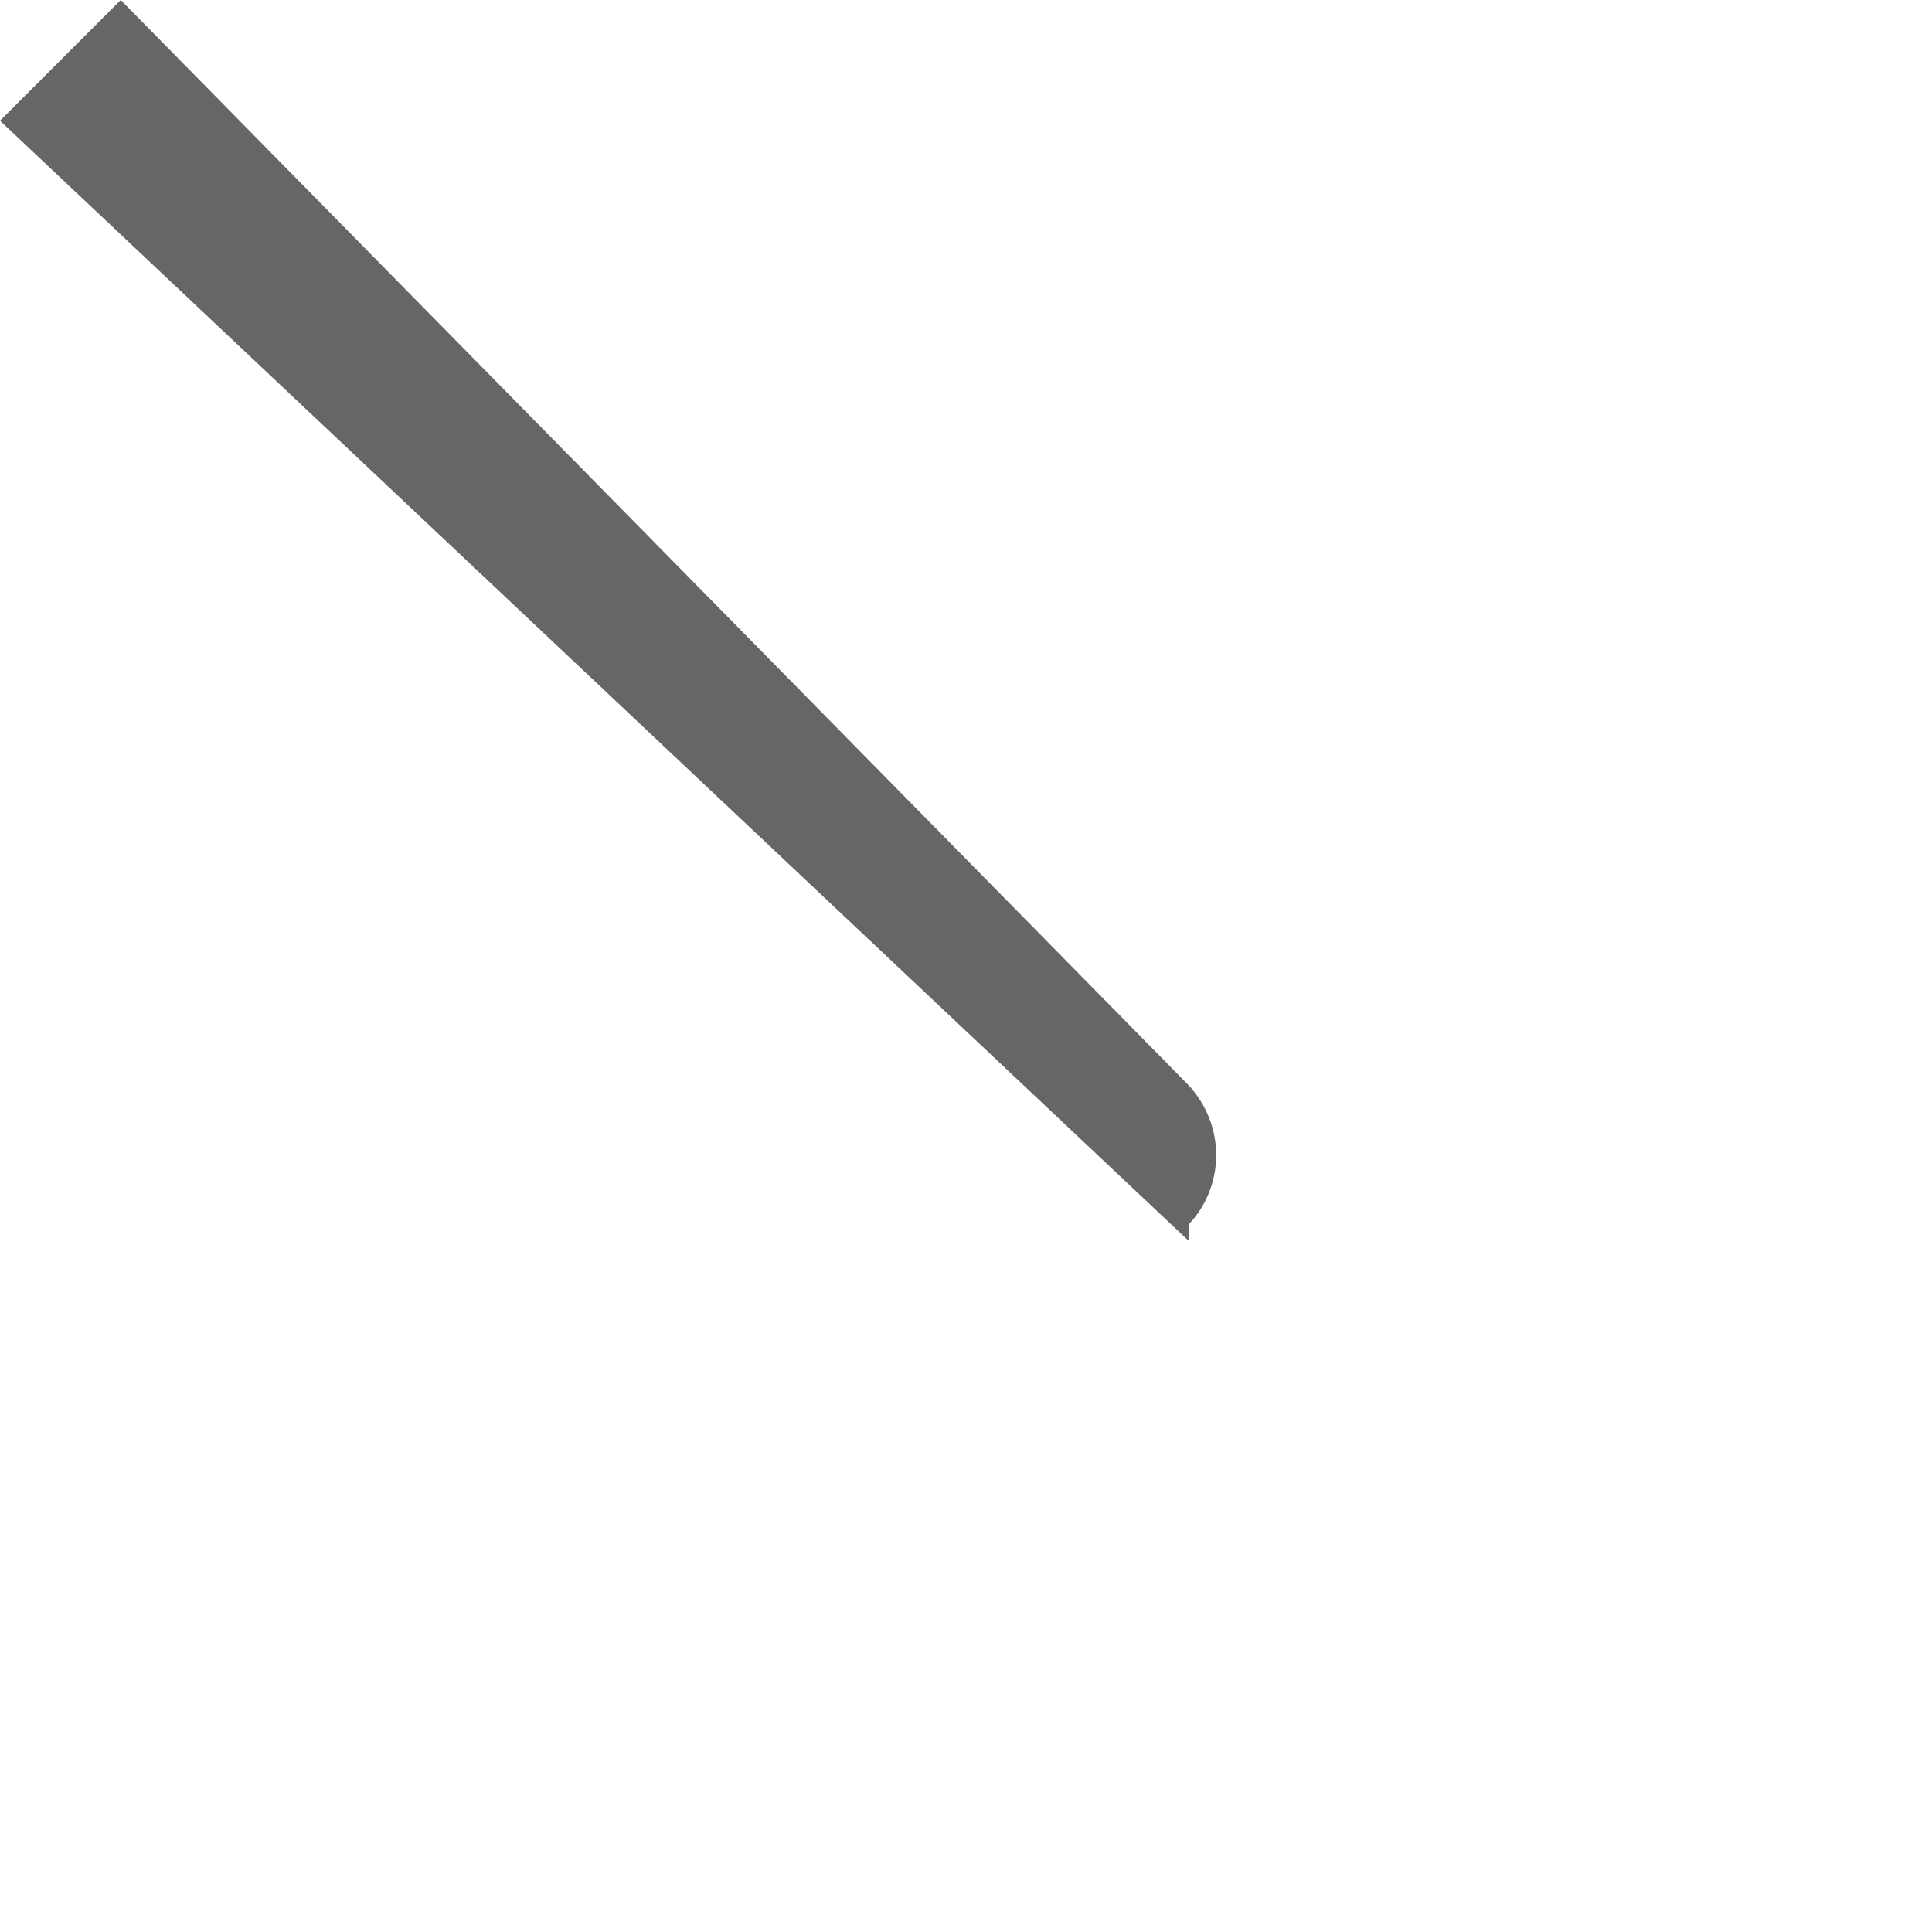 <?xml version="1.0" encoding="utf-8"?>
<svg xmlns="http://www.w3.org/2000/svg" fill="none" height="100%" overflow="visible" preserveAspectRatio="none" style="display: block;" viewBox="0 0 2 2" width="100%">
<path d="M1.231 1.285L0 0.125L0.125 0L1.231 1.124C1.249 1.144 1.259 1.169 1.259 1.196C1.259 1.222 1.249 1.248 1.231 1.267V1.285Z" fill="#666666" id="Vector"/>
</svg>
